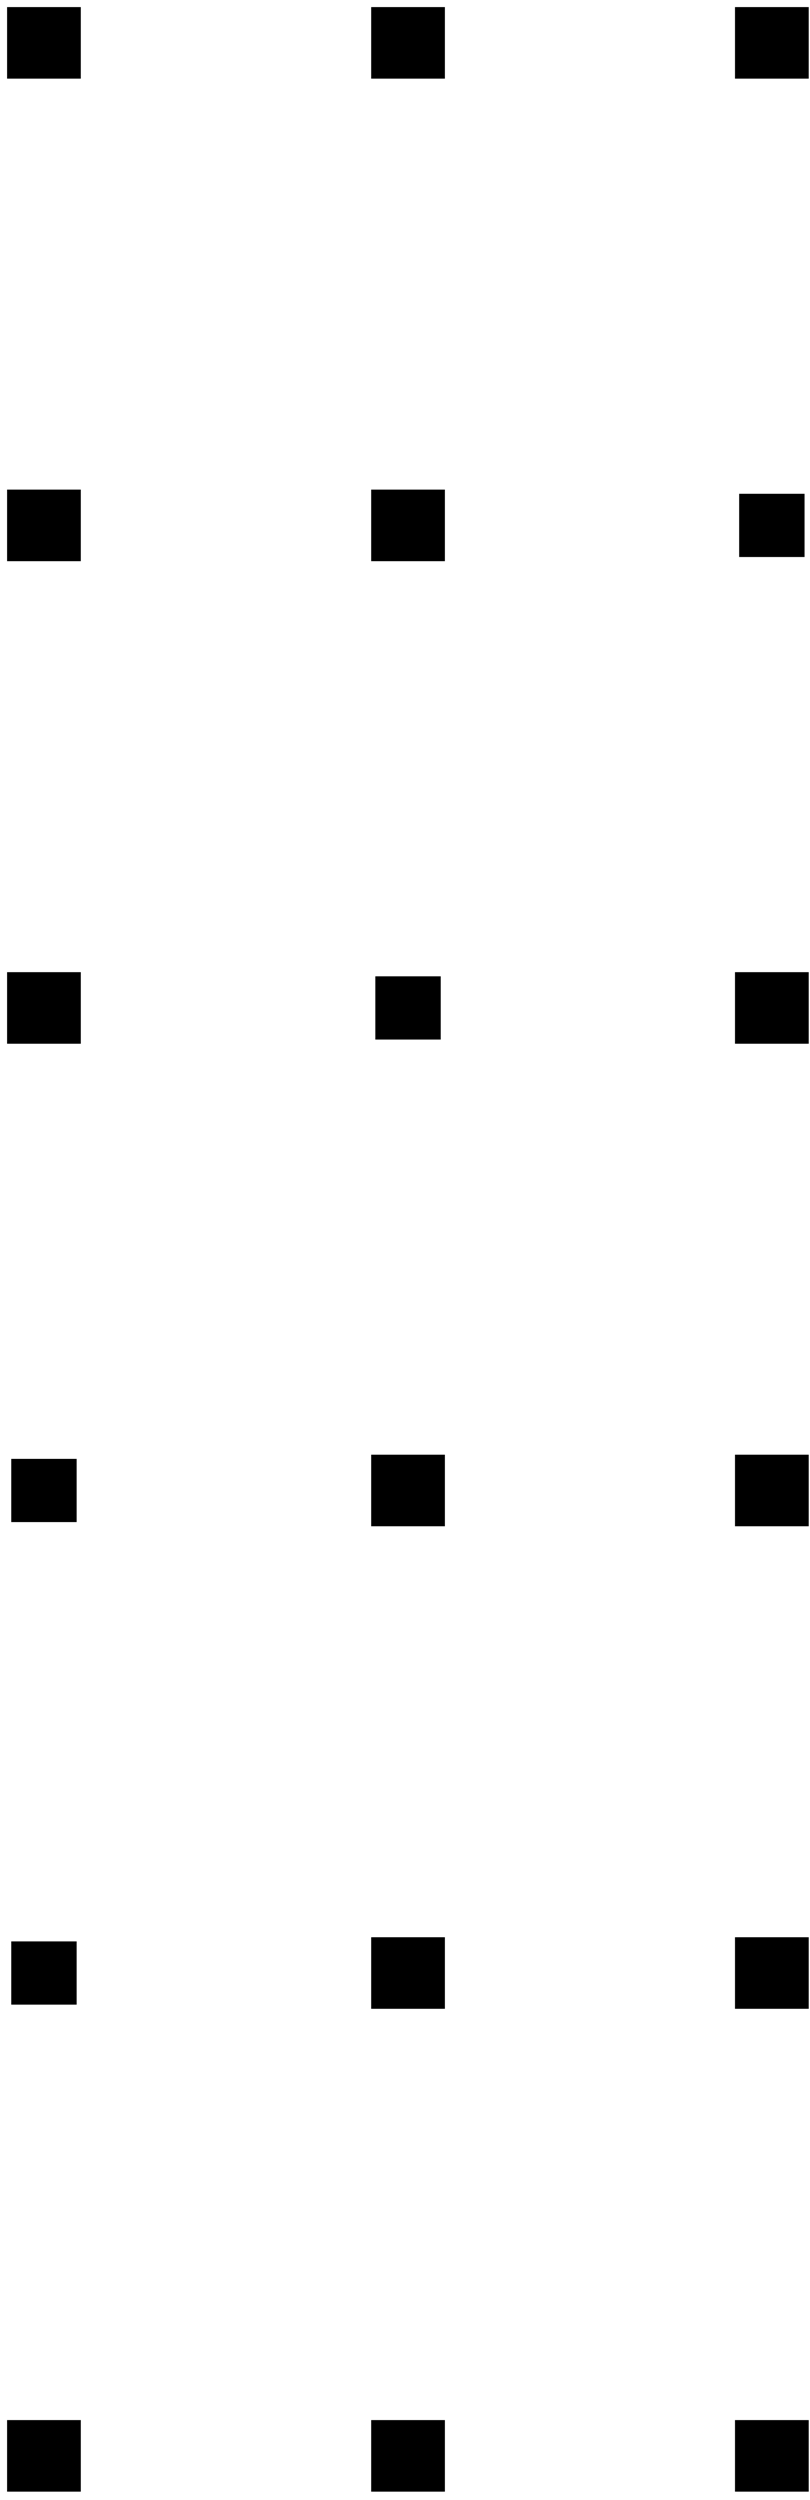 <svg width="72" height="222" viewBox="0 0 72 222" fill="none" xmlns="http://www.w3.org/2000/svg">
<path d="M1 215.264L1 220.879H6.813V215.264H1Z" fill="black" stroke="black" stroke-width="0.74" stroke-miterlimit="10"/>
<path d="M5.537 176.728H2.276V173.665H5.537V176.728Z" fill="black" stroke="black" stroke-width="2.552"/>
<path d="M5.537 133.88H2.276V130.818H5.537V133.88Z" fill="black" stroke="black" stroke-width="2.552"/>
<path d="M1 86.694L1 92.309H6.813V86.694H1Z" fill="black" stroke="black" stroke-width="0.74" stroke-miterlimit="10"/>
<path d="M1 43.846L1 49.461H6.813V43.846H1Z" fill="black" stroke="black" stroke-width="0.74" stroke-miterlimit="10"/>
<path d="M1 0.999L1 6.613H6.813V0.999H1Z" fill="black" stroke="black" stroke-width="0.74" stroke-miterlimit="10"/>
<path d="M33.363 215.264V220.879H39.176V215.264H33.363Z" fill="black" stroke="black" stroke-width="0.74" stroke-miterlimit="10"/>
<path d="M33.363 172.389V178.004H39.176V172.389H33.363Z" fill="black" stroke="black" stroke-width="0.74" stroke-miterlimit="10"/>
<path d="M33.363 129.542V135.156H39.176V129.542H33.363Z" fill="black" stroke="black" stroke-width="0.74" stroke-miterlimit="10"/>
<path d="M37.9 91.033H34.639V87.97H37.9V91.033Z" fill="black" stroke="black" stroke-width="2.552"/>
<path d="M33.363 43.846V49.461H39.176V43.846H33.363Z" fill="black" stroke="black" stroke-width="0.74" stroke-miterlimit="10"/>
<path d="M33.363 0.999V6.613H39.176V0.999H33.363Z" fill="black" stroke="black" stroke-width="0.74" stroke-miterlimit="10"/>
<path d="M65.703 215.264V220.879H71.516V215.264H65.703Z" fill="black" stroke="black" stroke-width="0.74" stroke-miterlimit="10"/>
<path d="M65.703 172.389V178.004H71.516V172.389H65.703Z" fill="black" stroke="black" stroke-width="0.74" stroke-miterlimit="10"/>
<path d="M65.703 129.542V135.156H71.516V129.542H65.703Z" fill="black" stroke="black" stroke-width="0.74" stroke-miterlimit="10"/>
<path d="M65.703 86.694V92.309H71.516V86.694H65.703Z" fill="black" stroke="black" stroke-width="0.74" stroke-miterlimit="10"/>
<path d="M70.24 48.185H66.979V45.123H70.24V48.185Z" fill="black" stroke="black" stroke-width="2.552"/>
<path d="M65.703 0.999V6.613H71.516V0.999H65.703Z" fill="black" stroke="black" stroke-width="0.74" stroke-miterlimit="10"/>
</svg>
